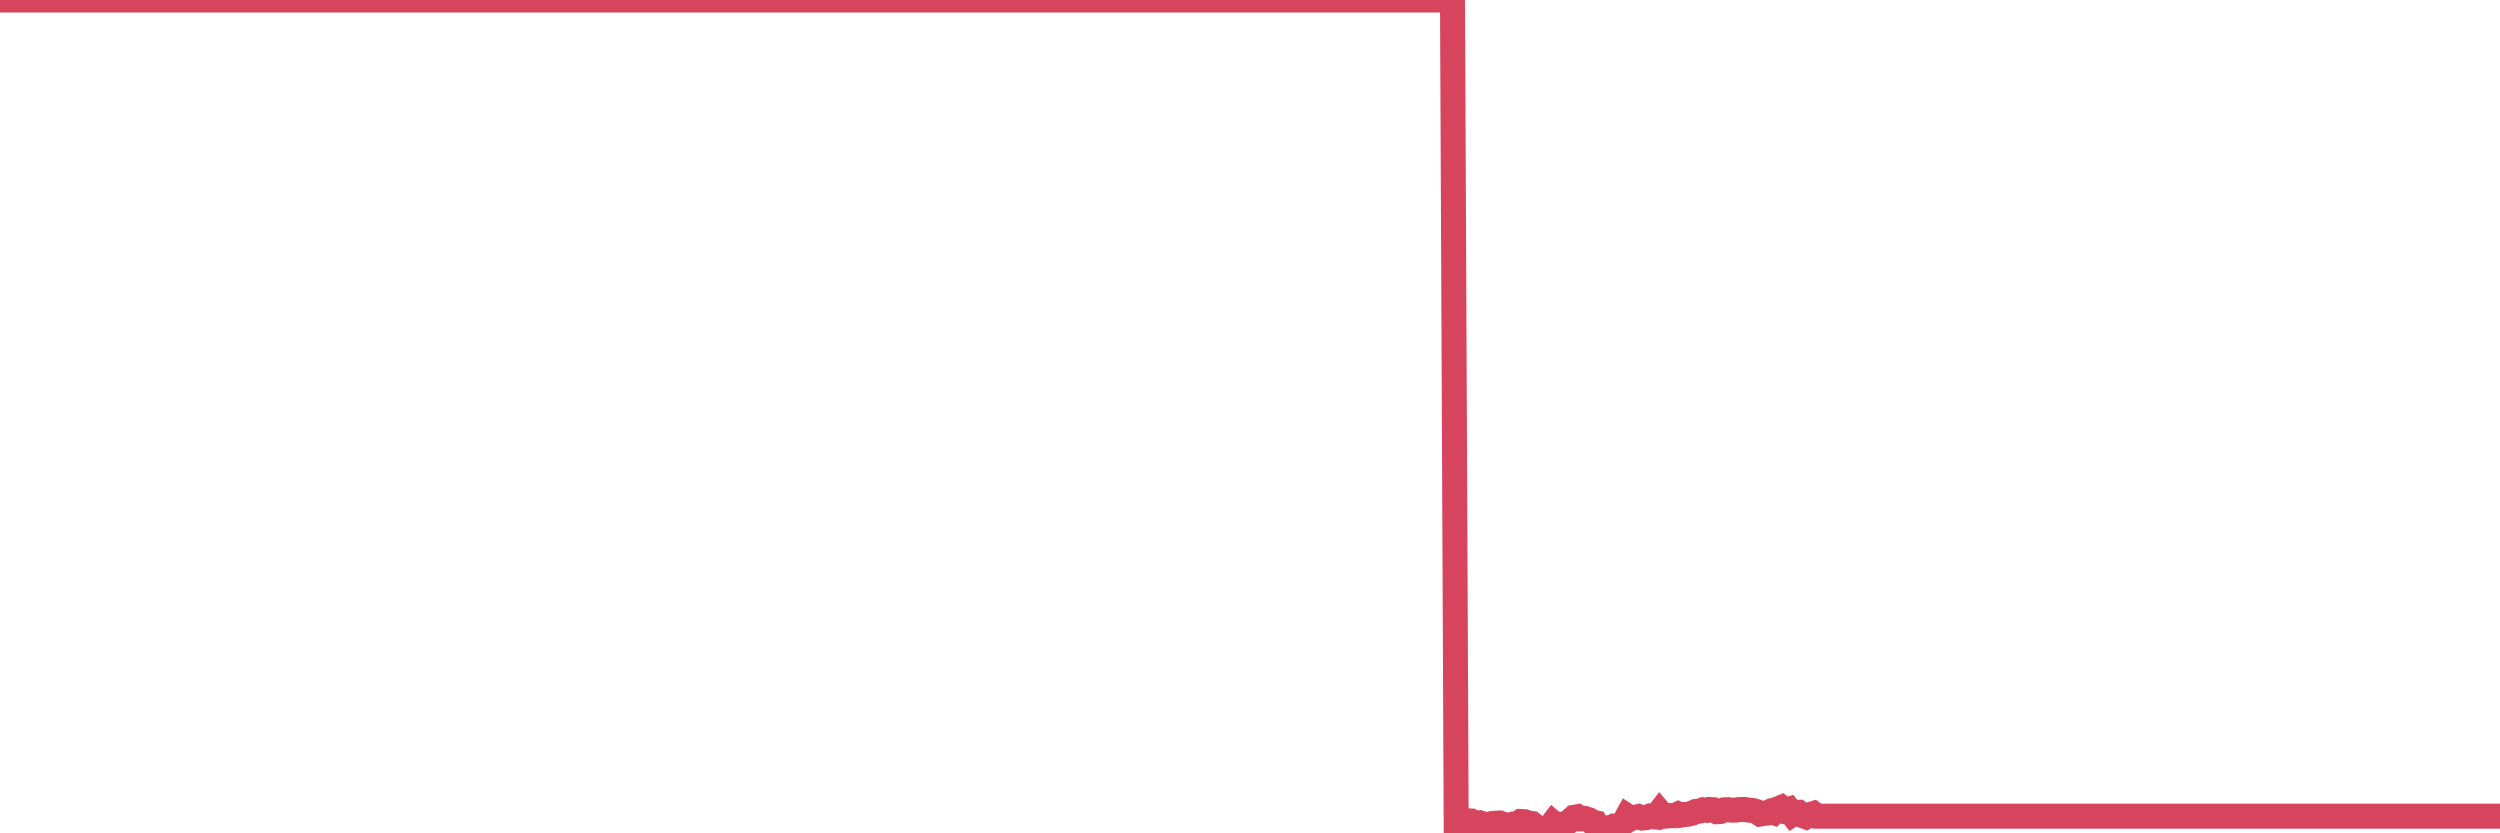 <?xml version="1.0"?><svg width="150px" height="50px" xmlns="http://www.w3.org/2000/svg" xmlns:xlink="http://www.w3.org/1999/xlink"> <polyline fill="none" stroke="#d6455d" stroke-width="1.5px" stroke-linecap="round" stroke-miterlimit="5" points="0.00,0.00 0.22,0.00 0.45,0.00 0.67,0.00 0.89,0.00 1.12,0.00 1.34,0.00 1.56,0.00 1.79,0.00 1.93,0.00 2.16,0.00 2.38,0.00 2.60,0.00 2.83,0.00 3.05,0.00 3.27,0.00 3.50,0.00 3.65,0.00 3.87,0.00 4.09,0.00 4.32,0.00 4.54,0.00 4.76,0.00 4.99,0.00 5.21,0.00 5.36,0.00 5.58,0.00 5.80,0.00 6.03,0.00 6.25,0.00 6.47,0.00 6.70,0.00 6.92,0.00 7.07,0.00 7.29,0.00 7.52,0.00 7.74,0.00 7.96,0.00 8.19,0.00 8.41,0.00 8.63,0.00 8.78,0.00 9.01,0.00 9.23,0.00 9.45,0.00 9.67,0.00 9.90,0.00 10.12,0.00 10.34,0.00 10.49,0.00 10.72,0.00 10.94,0.00 11.16,0.00 11.39,0.00 11.61,0.00 11.83,0.00 12.06,0.00 12.21,0.00 12.43,0.00 12.65,0.00 12.88,0.00 13.10,0.00 13.32,0.00 13.54,0.00 13.77,0.00 13.92,0.00 14.14,0.00 14.36,0.00 14.59,0.00 14.81,0.00 15.03,0.00 15.26,0.00 15.48,0.00 15.63,0.00 15.85,0.00 16.08,0.00 16.30,0.00 16.52,0.00 16.75,0.00 16.97,0.00 17.19,0.00 17.41,0.00 17.56,0.00 17.79,0.00 18.01,0.00 18.23,0.00 18.46,0.00 18.68,0.00 18.90,0.00 19.13,0.00 19.28,0.00 19.50,0.00 19.72,0.00 19.95,0.00 20.17,0.00 20.39,0.00 20.62,0.00 20.84,0.00 20.99,0.00 21.21,0.00 21.43,0.00 21.66,0.00 21.88,0.00 22.10,0.00 22.33,0.00 22.55,0.00 22.70,0.00 22.92,0.00 23.15,0.00 23.37,0.00 23.59,0.00 23.82,0.00 24.04,0.00 24.26,0.00 24.41,0.00 24.63,0.00 24.86,0.00 25.08,0.00 25.30,0.00 25.53,0.00 25.75,0.00 25.97,0.00 26.12,0.00 26.35,0.00 26.57,0.00 26.79,0.00 27.02,0.00 27.24,0.00 27.46,0.00 27.69,0.00 27.83,0.00 28.06,0.00 28.28,0.00 28.50,0.00 28.73,0.00 28.95,0.00 29.17,0.00 29.40,0.00 29.55,0.00 29.77,0.00 29.99,0.00 30.22,0.00 30.44,0.00 30.66,0.00 30.89,0.00 31.11,0.00 31.26,0.00 31.48,0.00 31.70,0.00 31.93,0.00 32.15,0.00 32.37,0.00 32.60,0.00 32.82,0.00 33.04,0.00 33.19,0.00 33.42,0.00 33.64,0.00 33.86,0.00 34.09,0.00 34.31,0.00 34.53,0.00 34.76,0.00 34.90,0.00 35.13,0.00 35.35,0.00 35.57,0.00 35.80,0.00 36.02,0.00 36.24,0.00 36.47,0.00 36.62,0.00 36.84,0.00 37.06,0.00 37.29,0.00 37.51,0.00 37.73,0.00 37.96,0.00 38.18,0.00 38.33,0.00 38.55,0.00 38.77,0.00 39.00,0.00 39.22,0.00 39.44,0.00 39.67,0.00 39.89,0.00 40.04,0.00 40.26,0.00 40.49,0.00 40.71,0.00 40.93,0.00 41.16,0.00 41.38,0.00 41.60,0.00 41.75,0.00 41.97,0.00 42.20,0.00 42.42,0.00 42.64,0.00 42.87,0.00 43.09,0.00 43.31,0.00 43.46,0.00 43.69,0.00 43.91,0.00 44.13,0.00 44.36,0.00 44.58,0.00 44.80,0.00 45.03,0.00 45.17,0.00 45.40,0.00 45.62,0.00 45.84,0.00 46.07,0.00 46.29,0.00 46.51,0.00 46.74,0.00 46.89,0.00 47.11,0.00 47.33,0.00 47.56,0.00 47.78,0.00 48.00,0.00 48.23,0.00 48.45,0.00 48.67,0.00 48.82,0.00 49.04,0.00 49.27,0.00 49.49,0.00 49.71,0.00 49.94,0.00 50.16,0.00 50.38,0.00 50.53,0.00 50.76,0.00 50.98,0.00 51.20,0.00 51.43,0.00 51.65,0.00 51.87,0.00 52.10,0.00 52.24,0.00 52.47,0.00 52.69,0.00 52.91,0.00 53.14,0.00 53.36,0.00 53.58,0.00 53.81,0.00 53.96,0.00 54.18,0.00 54.40,0.00 54.63,0.00 54.85,0.00 55.07,0.00 55.30,0.00 55.52,0.00 55.67,0.00 55.89,0.00 56.11,0.00 56.34,0.00 56.56,0.00 56.78,0.00 57.01,0.00 57.23,0.00 57.38,0.00 57.60,0.00 57.83,0.00 58.05,0.00 58.27,0.00 58.50,0.00 58.72,0.00 58.94,0.00 59.09,0.00 59.31,0.00 59.54,0.00 59.76,0.00 59.98,0.00 60.21,0.00 60.43,0.00 60.65,0.00 60.80,0.00 61.03,0.00 61.25,0.00 61.47,0.00 61.70,0.00 61.92,0.00 62.14,0.00 62.37,0.00 62.51,0.00 62.74,0.00 62.96,0.00 63.18,0.00 63.41,0.00 63.63,0.00 63.85,0.00 64.08,0.00 64.23,0.00 64.45,0.00 64.67,0.00 64.90,0.00 65.12,0.00 65.34,0.00 65.57,0.00 65.79,0.00 66.01,0.00 66.16,0.00 66.38,0.00 66.61,0.00 66.83,0.00 67.05,0.00 67.28,0.00 67.50,0.00 67.72,0.00 67.87,0.00 68.10,0.00 68.32,0.00 68.54,0.00 68.77,0.00 68.99,0.00 69.21,0.00 69.44,0.00 69.59,0.00 69.81,0.00 70.03,0.00 70.25,0.00 70.48,0.00 70.70,0.00 70.92,0.00 71.15,0.00 71.30,0.00 71.52,0.00 71.74,0.00 71.97,0.00 72.19,0.00 72.41,0.00 72.64,0.00 72.86,0.00 73.01,0.00 73.23,0.00 73.45,0.00 73.68,0.00 73.90,0.00 74.12,0.00 74.35,0.00 74.57,0.00 74.72,0.00 74.94,0.00 75.17,0.00 75.39,0.00 75.61,0.00 75.84,0.00 76.06,0.00 76.28,0.00 76.43,0.00 76.66,0.00 76.88,0.00 77.10,0.00 77.32,0.00 77.55,0.00 77.77,0.00 77.99,0.00 78.14,0.00 78.37,0.00 78.59,0.00 78.81,0.00 79.04,0.00 79.26,0.00 79.48,0.00 79.71,0.00 79.86,0.00 80.08,0.00 80.30,0.00 80.53,0.00 80.75,0.00 80.97,0.00 81.19,0.00 81.42,0.00 81.64,0.00 81.79,0.00 82.01,0.00 82.24,0.00 82.46,0.00 82.68,0.00 82.91,0.00 83.13,0.00 83.35,0.00 83.50,0.00 83.73,0.00 83.95,0.00 84.17,0.00 84.40,0.00 84.62,0.00 84.84,0.00 85.06,0.00 85.21,0.00 85.44,0.00 85.66,0.00 85.88,0.00 86.11,0.00 86.33,0.00 86.55,0.00 86.78,0.00 86.93,0.00 87.15,0.00 87.37,49.28 87.60,49.26 87.82,49.28 88.04,49.25 88.27,49.26 88.49,49.37 88.64,49.49 88.86,49.39 89.08,49.46 89.31,49.50 89.53,49.41 89.75,49.39 89.98,49.38 90.20,49.47 90.35,49.49 90.57,49.52 90.80,49.44 91.02,49.44 91.24,49.29 91.47,49.30 91.69,49.39 91.91,49.41 92.06,49.53 92.28,49.83 92.51,50.00 92.73,49.83 92.95,49.68 93.18,49.38 93.40,49.57 93.62,49.46 93.77,49.48 94.00,49.39 94.22,49.24 94.44,49.04 94.67,49.00 94.89,49.13 95.11,49.11 95.34,49.19 95.48,49.31 95.71,49.36 95.93,49.80 96.15,49.68 96.38,49.67 96.60,49.67 96.82,49.57 97.05,49.60 97.27,49.47 97.42,49.37 97.64,48.97 97.87,49.12 98.09,49.04 98.31,48.99 98.54,49.08 98.76,49.06 98.98,48.97 99.13,49.00 99.35,49.02 99.58,48.72 99.80,48.98 100.02,48.96 100.25,48.93 100.47,48.94 100.69,48.84 100.84,48.91 101.07,48.87 101.29,48.85 101.51,48.80 101.74,48.69 101.96,48.67 102.18,48.59 102.41,48.62 102.55,48.57 102.78,48.58 103.00,48.70 103.22,48.69 103.45,48.59 103.67,48.58 103.89,48.61 104.12,48.61 104.27,48.58 104.49,48.57 104.71,48.57 104.94,48.61 105.16,48.63 105.38,48.69 105.61,48.84 105.83,48.80 105.98,48.79 106.20,48.69 106.42,48.76 106.65,48.54 106.87,48.45 107.09,48.63 107.32,48.56 107.54,48.85 107.69,48.75 107.91,48.74 108.14,48.93 108.36,49.01 108.58,48.88 108.81,48.81 109.03,48.97 109.25,48.97 109.40,48.97 109.62,48.97 109.85,48.97 110.07,48.97 110.29,48.97 110.52,48.97 110.74,48.97 110.96,48.97 111.11,48.97 111.34,48.97 111.56,48.97 111.78,48.97 112.01,48.97 112.23,48.97 112.45,48.97 112.68,48.97 112.90,48.97 113.05,48.97 113.27,48.97 113.49,48.97 113.72,48.97 113.94,48.97 114.16,48.97 114.39,48.97 114.61,48.97 114.76,48.97 114.98,48.97 115.21,48.97 115.43,48.97 115.65,48.97 115.88,48.97 116.10,48.97 116.32,48.97 116.47,48.97 116.69,48.97 116.92,48.97 117.14,48.97 117.36,48.97 117.59,48.97 117.81,48.97 118.03,48.97 118.18,48.97 118.41,48.97 118.63,48.97 118.85,48.97 119.08,48.97 119.30,48.97 119.52,48.97 119.75,48.97 119.89,48.97 120.12,48.97 120.34,48.97 120.56,48.97 120.79,48.97 121.01,48.97 121.23,48.97 121.46,48.97 121.61,48.97 121.83,48.97 122.05,48.97 122.28,48.97 122.50,48.97 122.72,48.97 122.95,48.97 123.17,48.97 123.32,48.97 123.54,48.97 123.76,48.97 123.99,48.97 124.21,48.97 124.43,48.97 124.66,48.97 124.88,48.97 125.03,48.97 125.25,48.97 125.48,48.97 125.70,48.97 125.92,48.97 126.15,48.97 126.37,48.97 126.59,48.97 126.74,48.97 126.96,48.97 127.19,48.97 127.41,48.97 127.63,48.97 127.86,48.97 128.08,48.97 128.30,48.97 128.45,48.97 128.68,48.97 128.90,48.97 129.12,48.97 129.35,48.97 129.57,48.97 129.79,48.97 130.02,48.97 130.24,48.97 130.39,48.97 130.61,48.97 130.83,48.97 131.06,48.97 131.28,48.97 131.50,48.97 131.73,48.97 131.95,48.97 132.10,48.97 132.32,48.97 132.55,48.97 132.77,48.97 132.99,48.97 133.22,48.97 133.44,48.97 133.66,48.97 133.81,48.97 134.03,48.97 134.26,48.97 134.48,48.97 134.70,48.97 134.93,48.97 135.15,48.97 135.37,48.97 135.52,48.97 135.75,48.97 135.97,48.97 136.19,48.97 136.42,48.97 136.64,48.97 136.86,48.97 137.09,48.97 137.24,48.97 137.46,48.97 137.68,48.97 137.90,48.97 138.13,48.97 138.35,48.97 138.57,48.97 138.80,48.97 138.95,48.97 139.17,48.97 139.39,48.97 139.62,48.97 139.84,48.97 140.06,48.97 140.29,48.97 140.51,48.97 140.66,48.97 140.88,48.97 141.11,48.97 141.33,48.97 141.55,48.97 141.77,48.97 142.00,48.97 142.22,48.97 142.37,48.97 142.59,48.97 142.82,48.97 143.04,48.97 143.26,48.97 143.49,48.97 143.71,48.97 143.93,48.97 144.08,48.97 144.31,48.97 144.53,48.97 144.75,48.97 144.97,48.97 145.20,48.97 145.42,48.97 145.64,48.97 145.87,48.97 146.02,48.97 146.24,48.97 146.46,48.97 146.69,48.97 146.91,48.97 147.13,48.97 147.36,48.97 147.58,48.97 147.73,48.97 147.95,48.97 148.18,48.97 148.40,48.97 148.62,48.97 148.84,48.97 149.07,48.97 149.29,48.97 149.44,48.97 149.66,48.97 149.89,48.97 150.00,48.97 "/></svg>